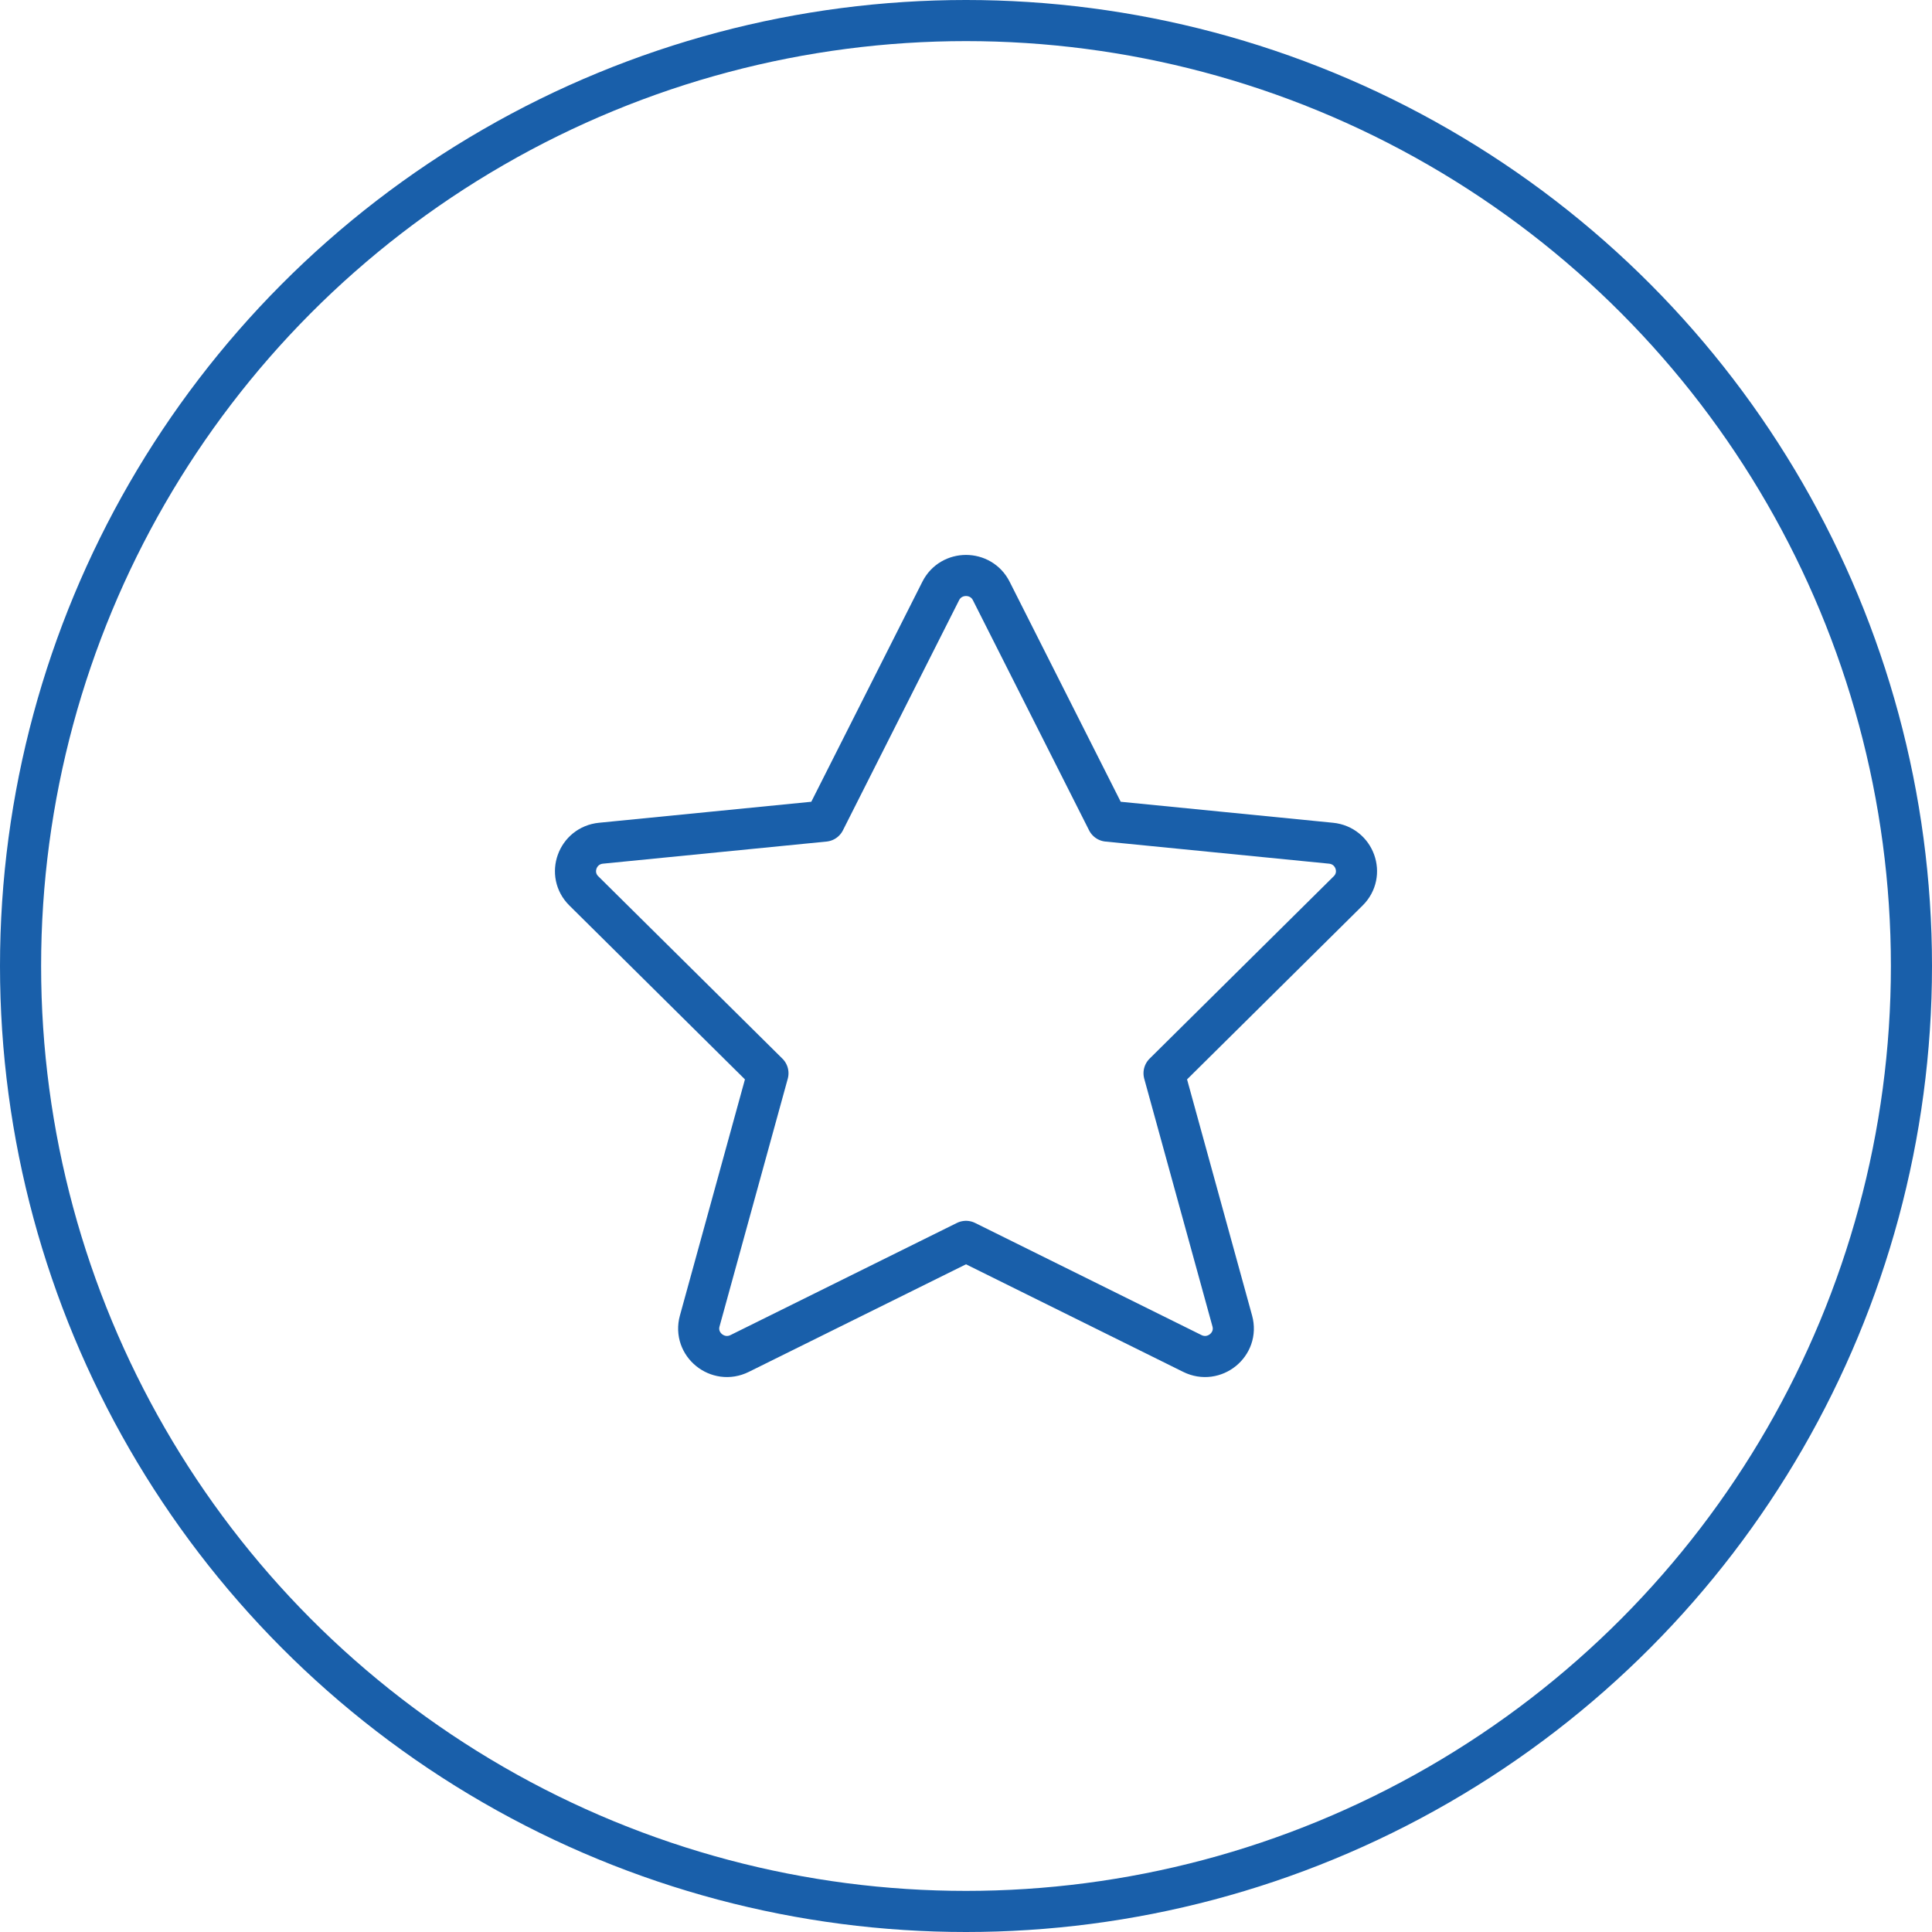 <?xml version="1.0" encoding="UTF-8"?> <svg xmlns="http://www.w3.org/2000/svg" width="47" height="47" viewBox="0 0 47 47" fill="none"><circle cx="23.5" cy="23.5" r="23" stroke="#195FAA"></circle><path d="M24.115 14.377L26.941 19.975L32.379 20.513C32.957 20.57 33.208 21.267 32.797 21.673L28.318 26.109L29.978 32.137C30.134 32.706 29.538 33.19 29.006 32.926L23.5 30.199L17.994 32.926C17.462 33.19 16.866 32.706 17.022 32.137L18.682 26.109L14.203 21.673C13.792 21.267 14.043 20.57 14.621 20.513L20.059 19.975L22.885 14.377C23.138 13.874 23.862 13.874 24.115 14.377Z" stroke="#195FAA" stroke-miterlimit="10" stroke-linecap="round" stroke-linejoin="round"></path></svg> 